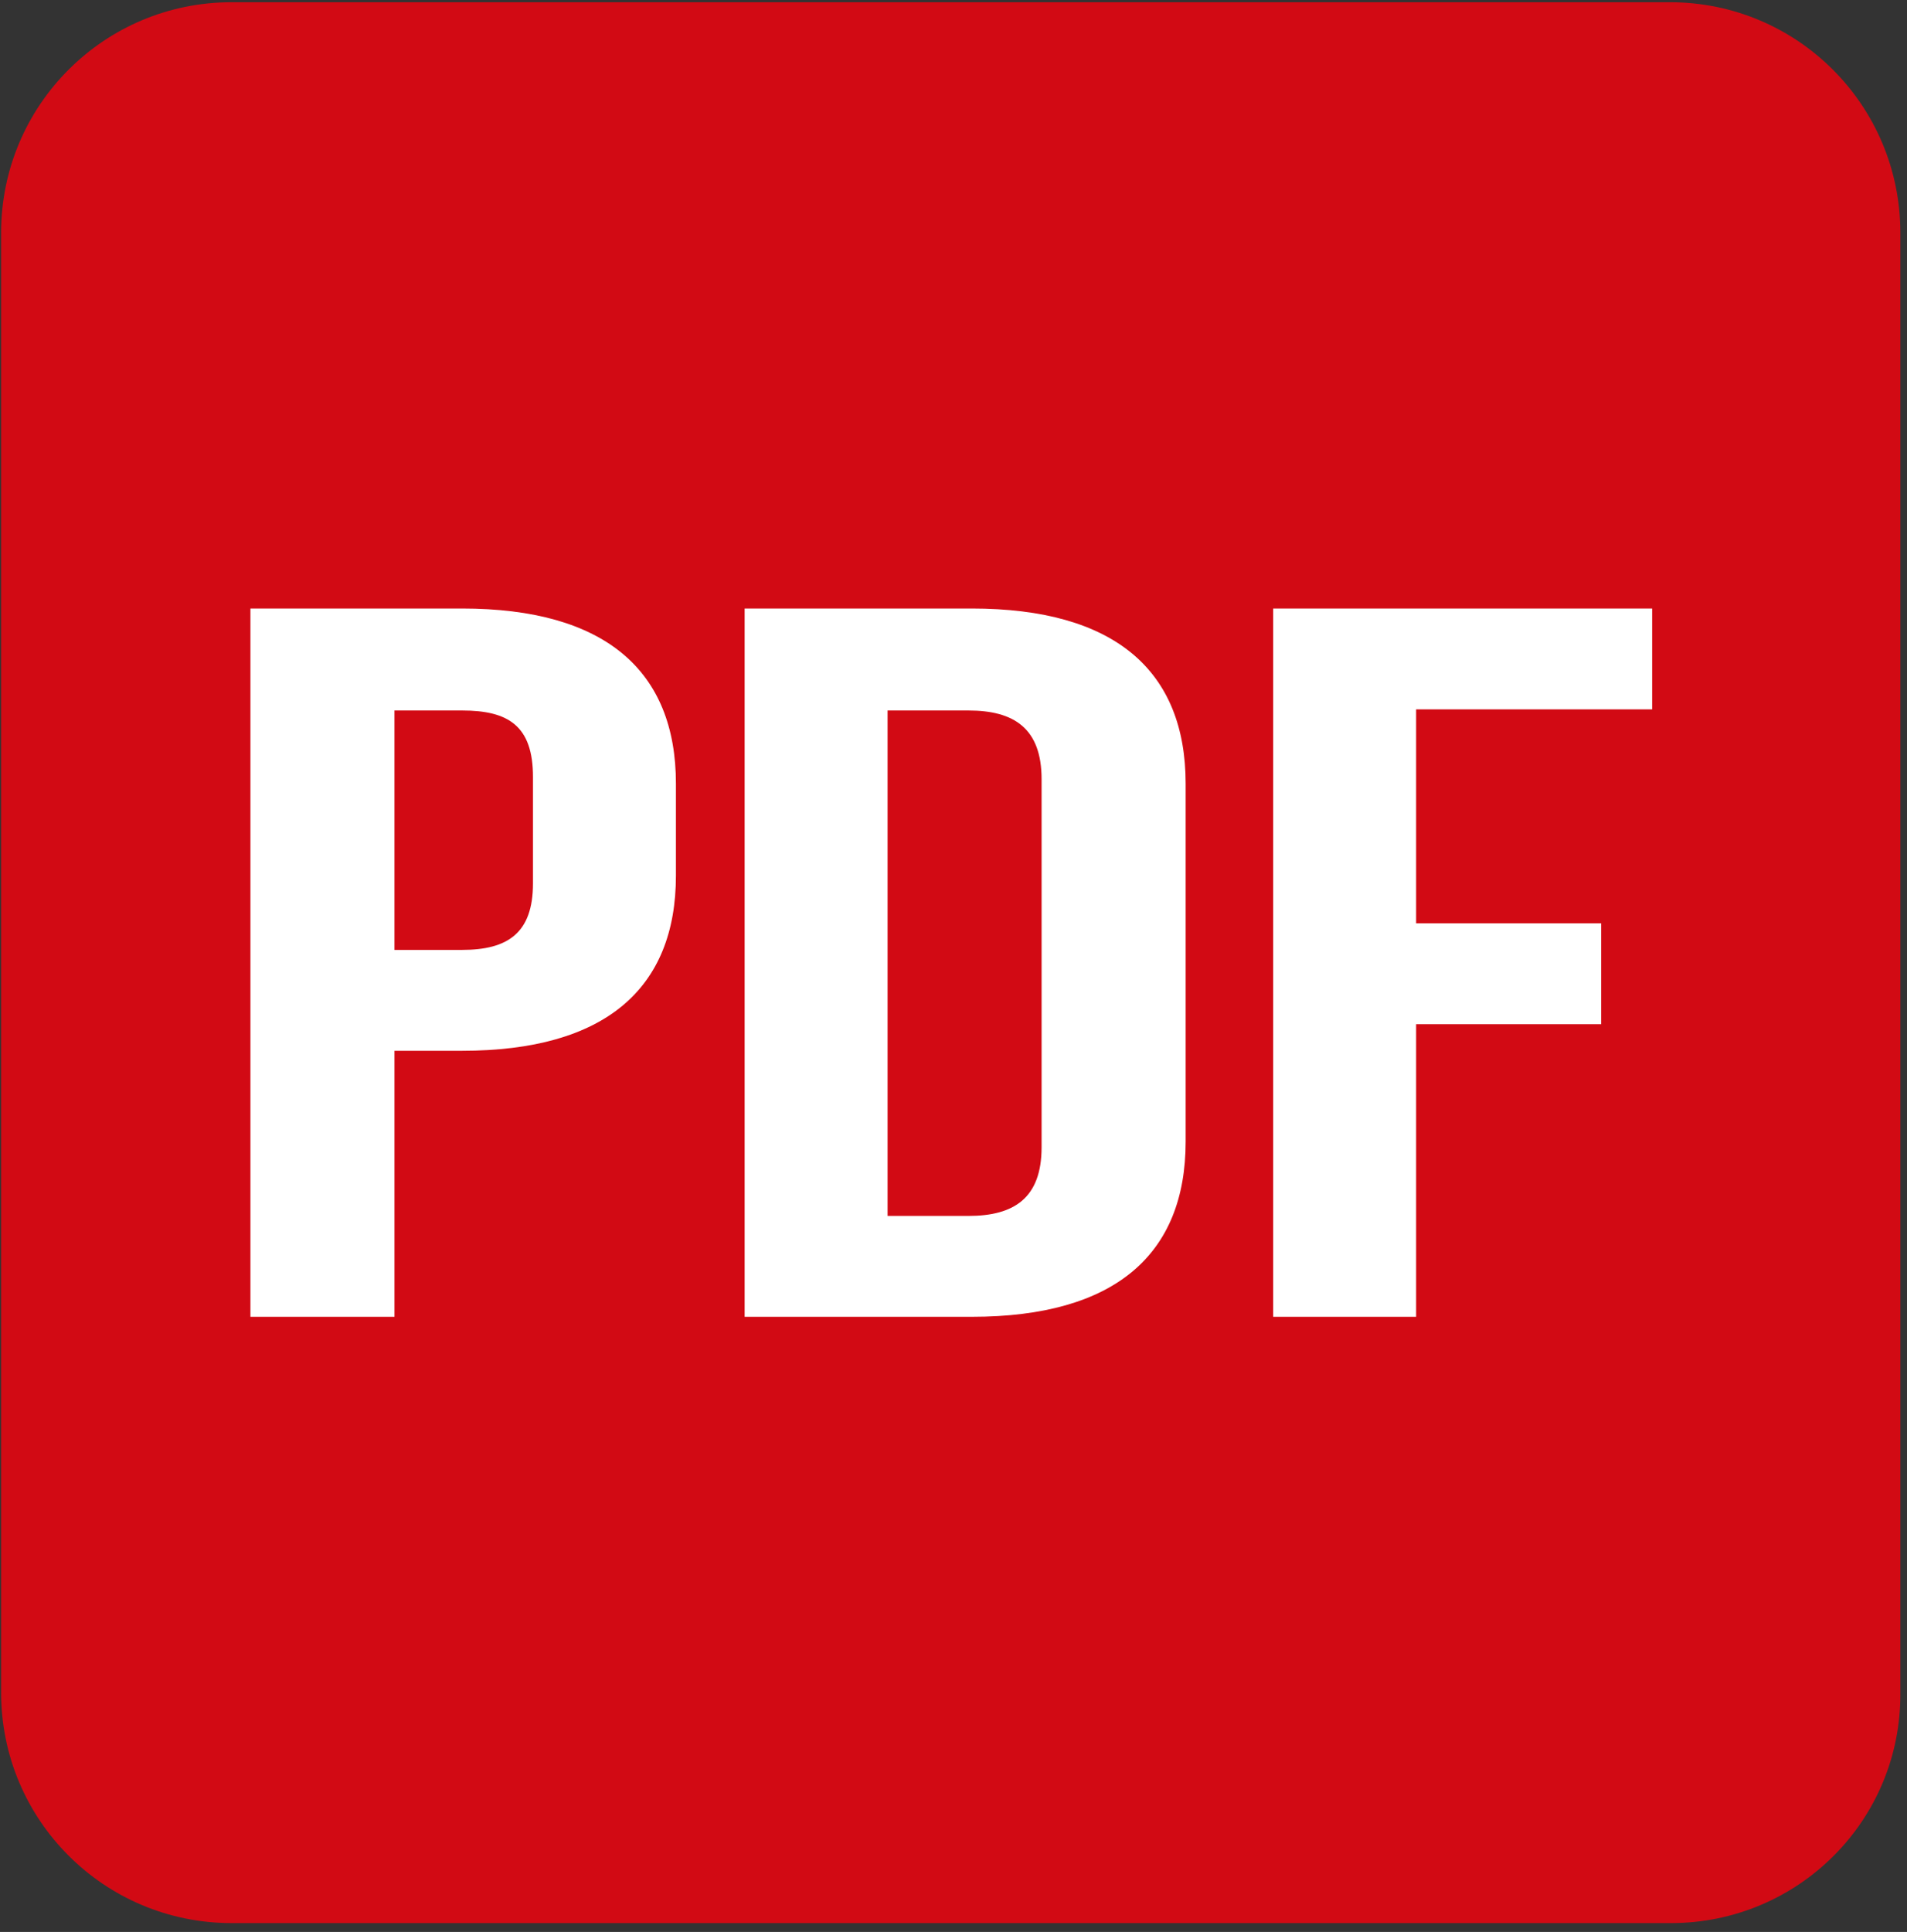 <svg version="1.1" xmlns="http://www.w3.org/2000/svg" x="0px" y="0px" viewBox="0 0 172.1 174.3">
	<rect x="0" y="0" width="172.1" height="174.3" fill="#333333" stroke="none"/>
	<path fill="#D20A14" d="M150.8,173.5H20.9c-11.5,0-20.8-9.3-20.8-20.8V21C0.1,9.5,9.4,0.2,20.9,0.2h129.8c11.5,0,20.8,9.3,20.8,20.8
		v131.7C171.6,164.2,162.3,173.5,150.8,173.5z"/>
	<g style="enable-background: new;">
		<path fill="#ffffff" d="M61,70.7V79c0,10.2-6.4,15.8-19.3,15.8h-6.1v24H22.6V54.9h19.1C54.6,54.9,61,60.5,61,70.7z M35.6,64.1v21.6
			h6.1c4.1,0,6.4-1.5,6.4-6v-9.6c0-4.6-2.2-6-6.4-6H35.6z"/>
		<path fill="#ffffff" d="M67.2,54.9h20.5c12.9,0,19.3,5.6,19.3,15.8V103c0,10.2-6.4,15.8-19.3,15.8H67.2V54.9z M80.1,64.1v45.6h7.3
			c4.1,0,6.6-1.6,6.6-6.2V70.3c0-4.6-2.5-6.2-6.6-6.2H80.1z"/>
		<path fill="#ffffff" d="M127.8,83.3h16.7v9.1h-16.7v26.4h-12.9V54.9h34.2v9.1h-21.3V83.3z"/>
	</g>
</svg>
